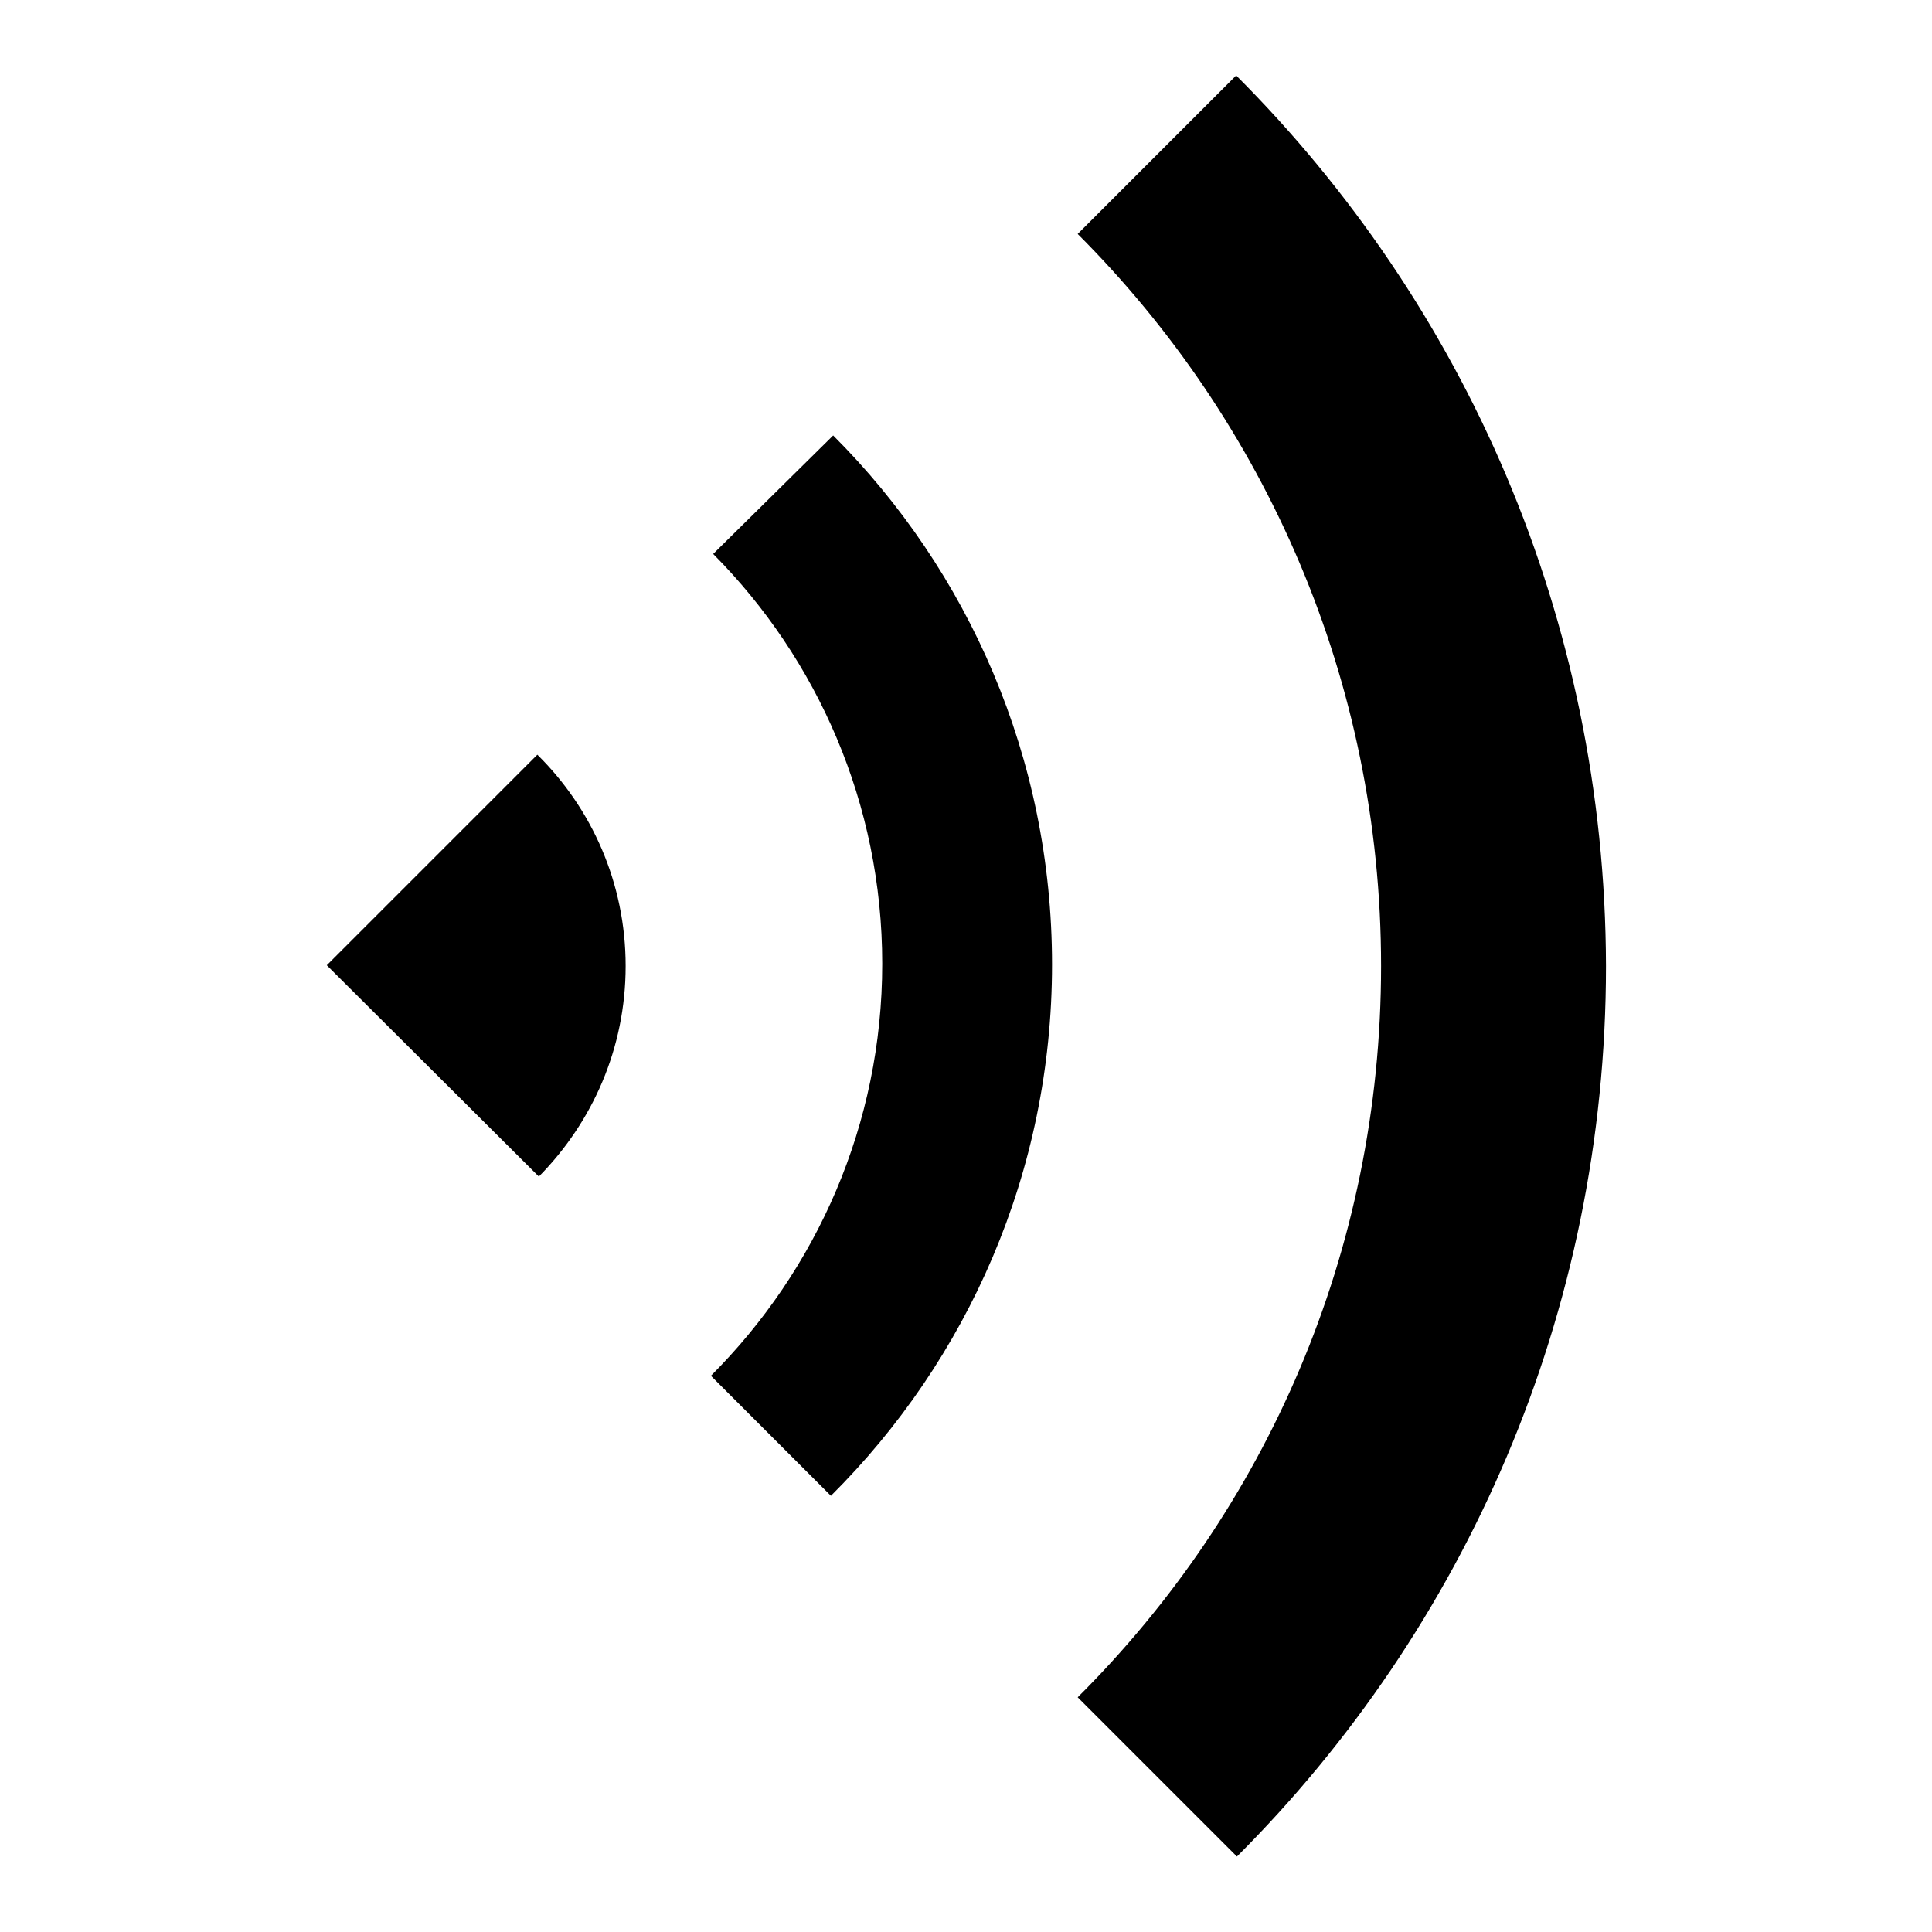 <?xml version="1.0" encoding="utf-8"?>
<!-- Svg Vector Icons : http://www.onlinewebfonts.com/icon -->
<!DOCTYPE svg PUBLIC "-//W3C//DTD SVG 1.1//EN" "http://www.w3.org/Graphics/SVG/1.1/DTD/svg11.dtd">
<svg version="1.1" xmlns="http://www.w3.org/2000/svg" xmlns:xlink="http://www.w3.org/1999/xlink" x="0px" y="0px" viewBox="0 0 256 256" enable-background="new 0 0 256 256" xml:space="preserve">
<g> <path fill="#000000" d="M163.8,10l-21,21c24.8,24.8,40.2,59.1,40.2,97c0,37.9-15.3,72.1-40.2,96.9l21.1,21.1 c30.2-30.2,48.9-71.9,48.9-118C212.7,81.9,194,40.2,163.8,10z M116.9,127.7c0,21.3-8.7,40.6-22.7,54.6l15.9,15.9 c18.1-18,29.3-42.9,29.3-70.4c0-27.4-11.1-52.2-29-70.1L94.5,73.4C108.3,87.3,116.9,106.5,116.9,127.7z M71.4,155.9 c7.1-7.2,11.5-17,11.5-27.9c0-11-4.5-20.9-11.7-28l-27.9,27.9L71.4,155.9z"/></g>
</svg>